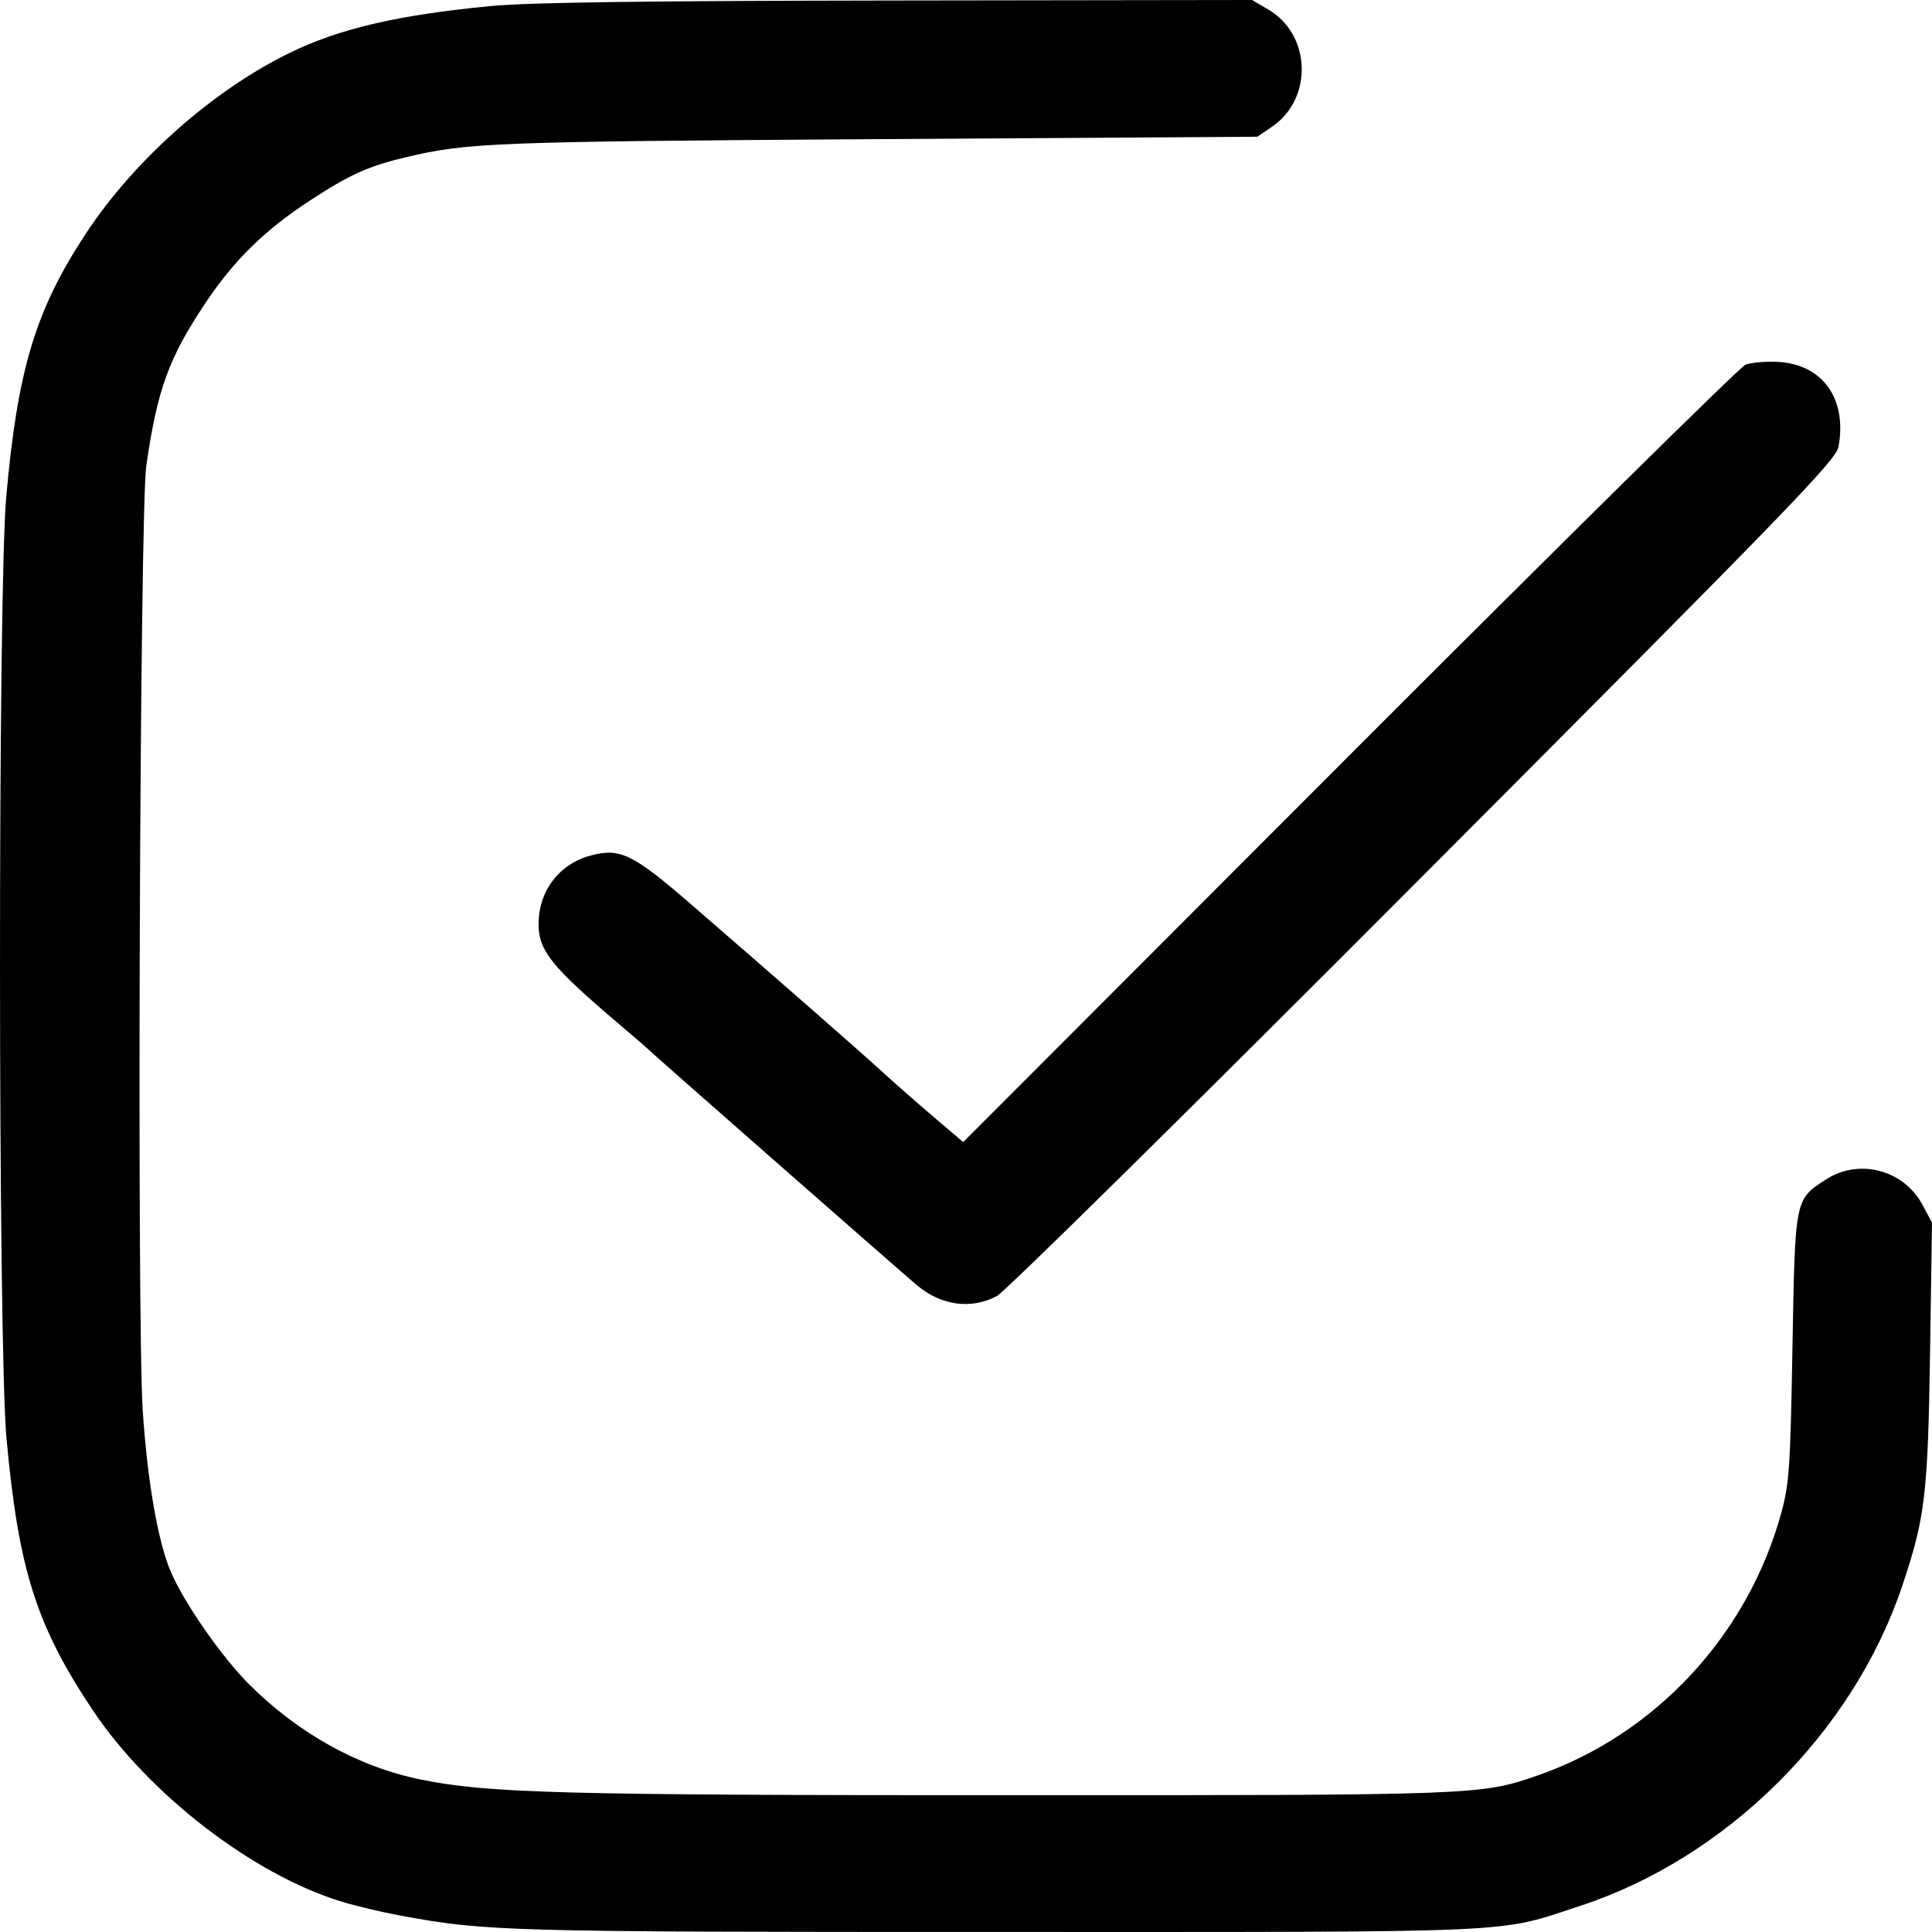 <?xml version="1.0" encoding="UTF-8"?> <svg xmlns="http://www.w3.org/2000/svg" width="62" height="62" viewBox="0 0 62 62" fill="none"> <path fill-rule="evenodd" clip-rule="evenodd" d="M15.745 0.195C12.768 0.479 10.879 0.92 9.273 1.708C6.821 2.911 4.325 5.123 2.773 7.469C1.143 9.935 0.563 11.848 0.199 15.96C-0.071 19.013 -0.064 43.192 0.208 46.155C0.595 50.372 1.164 52.166 2.974 54.877C4.774 57.575 8.104 60.143 10.937 61.018C11.393 61.159 12.25 61.363 12.842 61.472C15.612 61.983 16.207 61.999 32.076 61.999C49.098 61.999 47.997 62.049 50.697 61.166C55.404 59.627 59.459 55.605 61.04 50.907C61.78 48.709 61.869 47.961 61.937 43.431L62 39.235L61.694 38.662C61.091 37.537 59.655 37.162 58.592 37.853C57.596 38.5 57.606 38.447 57.522 43.241C57.455 47.073 57.419 47.603 57.172 48.519C56.104 52.458 53.124 55.671 49.32 56.985C47.515 57.608 47.401 57.612 32.408 57.611C17.98 57.609 15.663 57.547 13.492 57.105C11.503 56.7 9.572 55.628 7.996 54.053C7.11 53.167 5.91 51.443 5.478 50.432C5.07 49.48 4.732 47.539 4.581 45.276C4.389 42.404 4.486 16.381 4.695 14.944C5.051 12.484 5.414 11.488 6.605 9.706C7.511 8.348 8.503 7.378 9.947 6.435C11.226 5.6 11.83 5.328 13.03 5.044C15.019 4.575 15.83 4.544 28.149 4.465L40.348 4.388L40.816 4.07C42.143 3.17 42.08 1.115 40.7 0.305L40.179 0L28.827 0.016C20.626 0.027 16.994 0.077 15.745 0.195ZM56.01 11.707C55.835 11.779 50.116 17.42 43.301 24.244L30.91 36.65L29.969 35.85C29.452 35.41 28.713 34.761 28.327 34.408C27.598 33.741 25.035 31.495 22.182 29.025C20.306 27.4 19.9 27.202 18.955 27.455C17.943 27.725 17.284 28.593 17.284 29.654C17.284 30.51 17.699 31.025 19.886 32.881C20.375 33.296 20.804 33.667 20.839 33.707C20.915 33.793 28.826 40.738 29.415 41.236C30.197 41.897 31.152 42.03 31.985 41.596C32.252 41.457 38.212 35.578 45.685 28.083C57.553 16.181 58.923 14.766 59.001 14.331C59.278 12.795 58.488 11.69 57.059 11.614C56.657 11.593 56.184 11.634 56.01 11.707Z" fill="black"></path> </svg> 